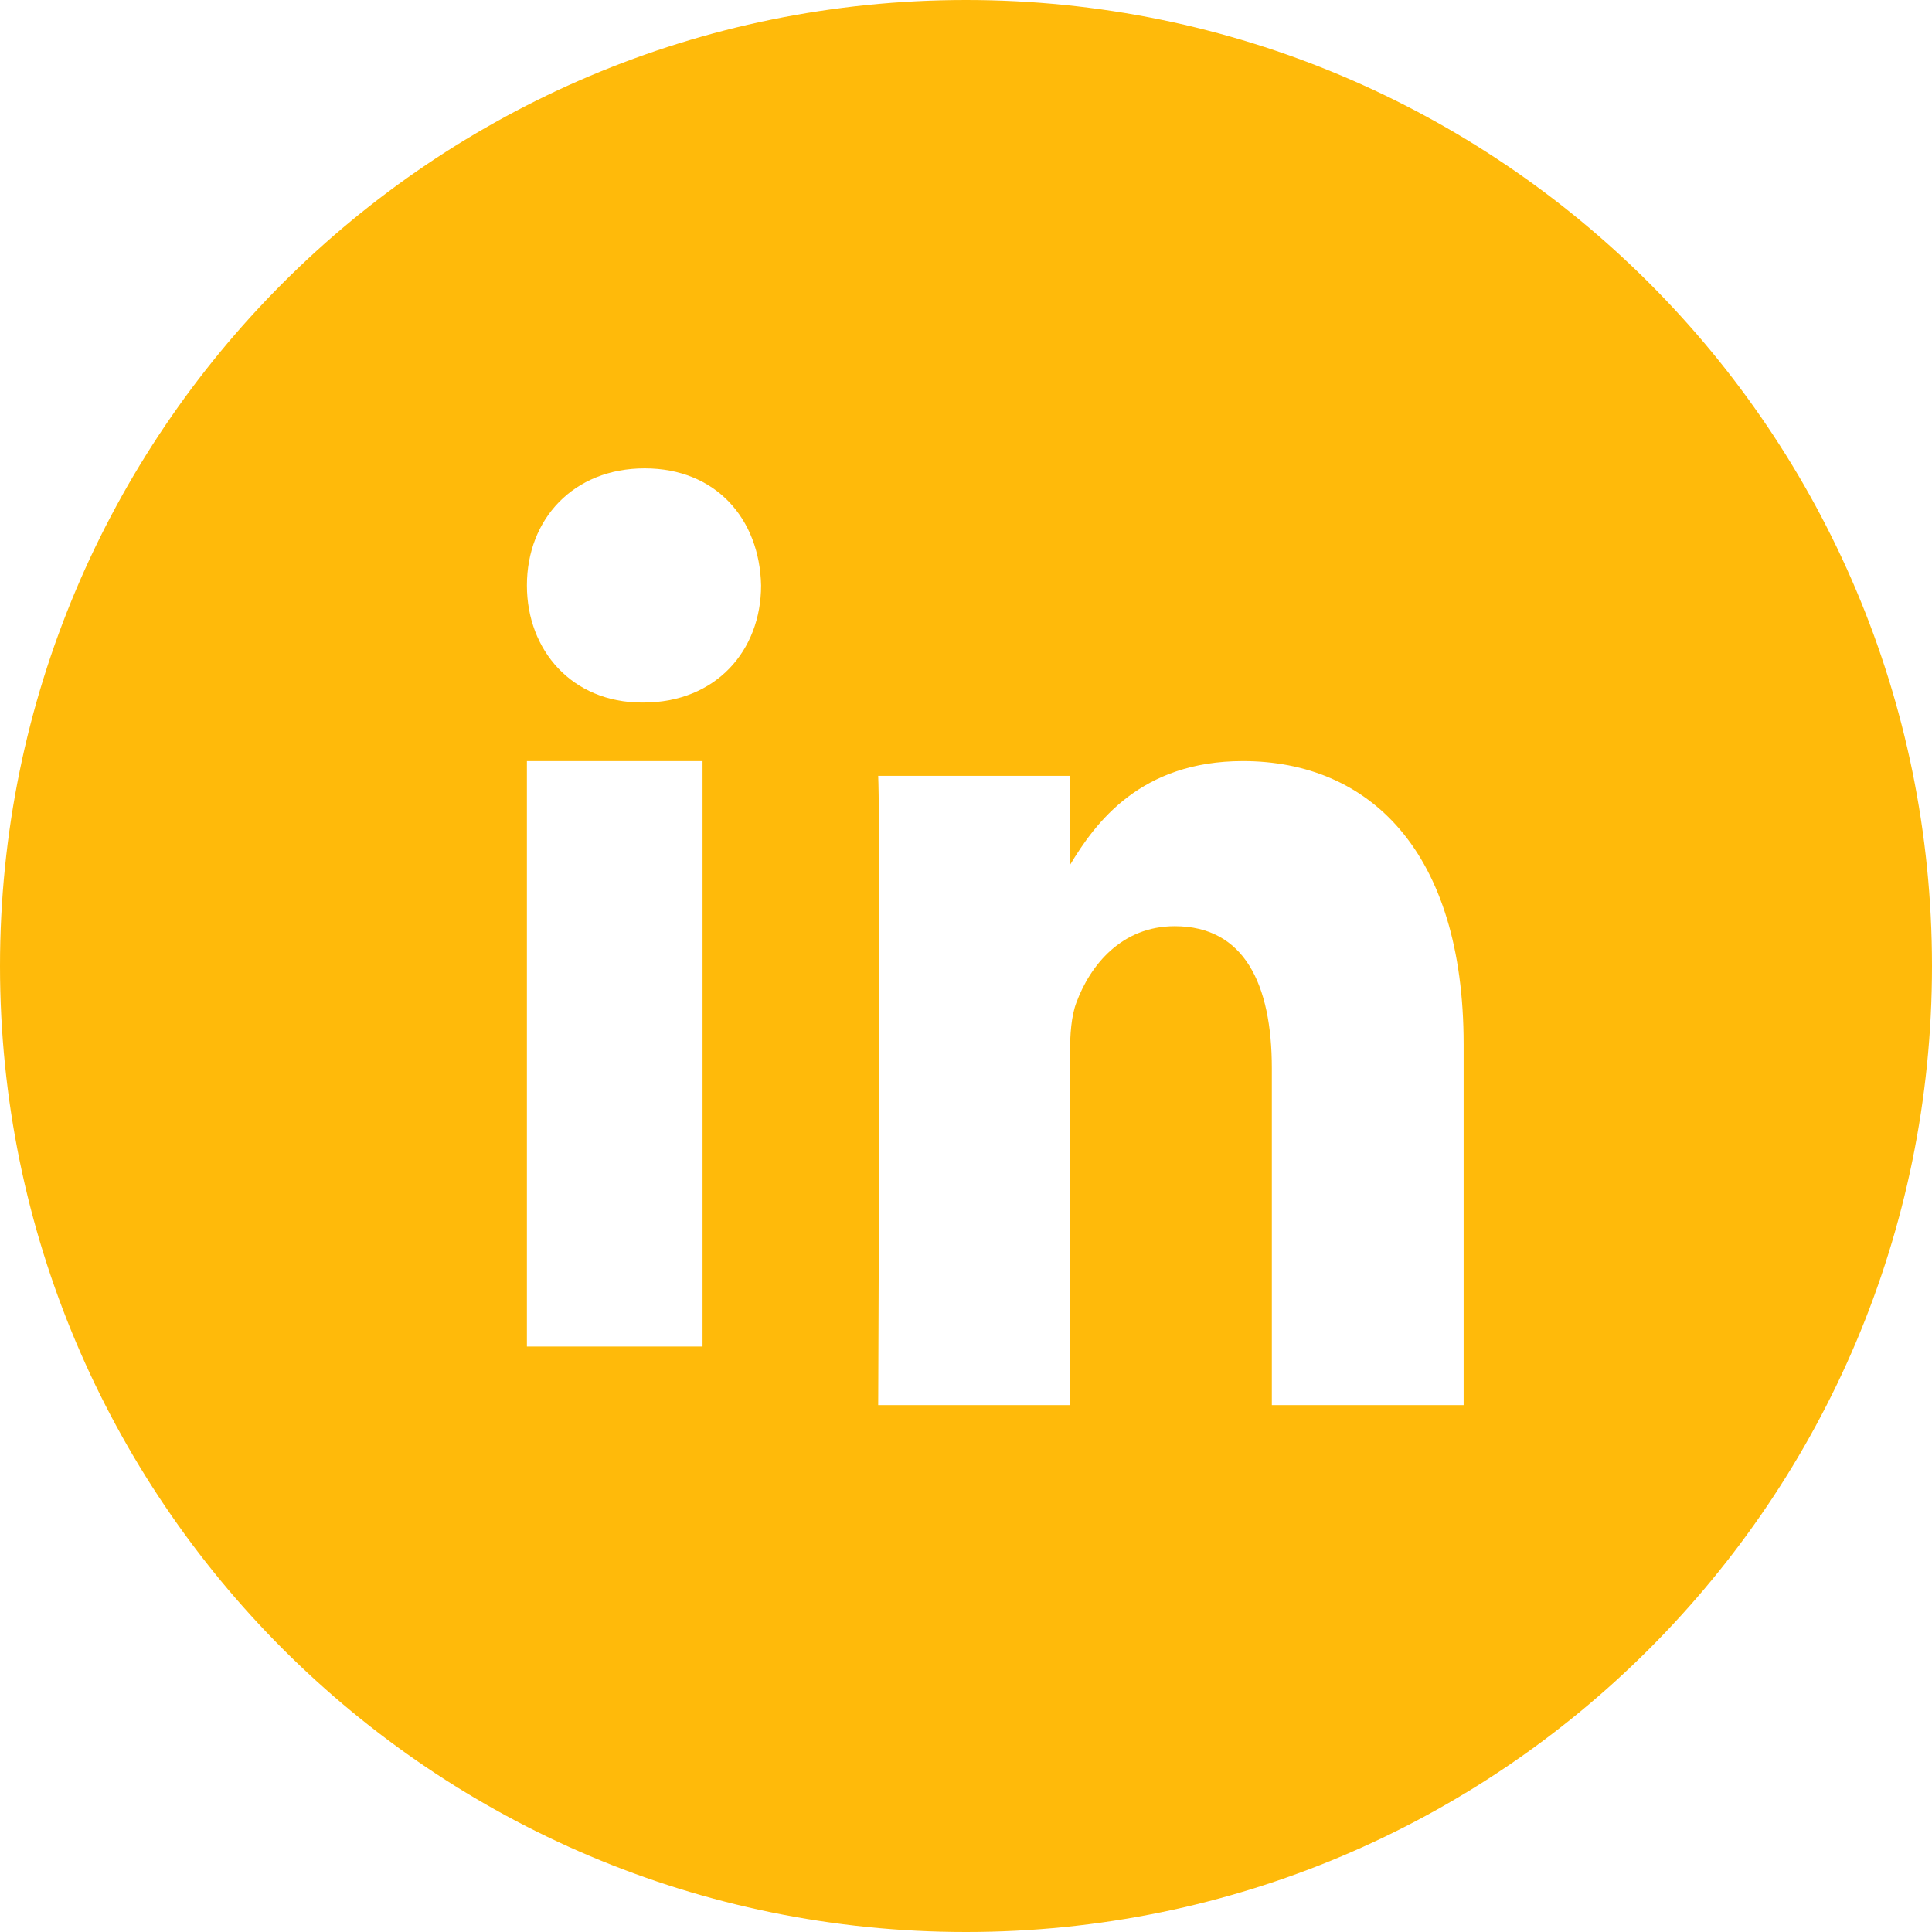 <?xml version="1.0" encoding="UTF-8"?>
<svg width="33px" height="33px" viewBox="0 0 33 33" version="1.1" xmlns="http://www.w3.org/2000/svg" xmlns:xlink="http://www.w3.org/1999/xlink">
    <title>LinkedIN_White</title>
    <g id="Page-1" stroke="none" stroke-width="1" fill="none" fill-rule="evenodd">
        <g id="0-Side-Menu" transform="translate(-930, -552)" fill="#FFBA0A">
            <g id="LinkedIN" transform="translate(930, 552)">
                <path d="M16.5,0 C25.613,0 33,7.387 33,16.5 C33,25.613 25.613,33 16.5,33 C7.387,33 0,25.613 0,16.5 C0,7.387 7.387,0 16.5,0 Z M21.229,13 C19.488,13 18.712,14.045 18.276,14.775 L18.276,14.775 L18.276,13.252 L15,13.252 C15.012,13.529 15.018,14.464 15.019,15.674 L15.019,17.353 C15.017,20.008 15.004,23.08 15.001,23.829 L15,24 L18.276,24 L18.276,17.997 C18.276,17.675 18.298,17.356 18.385,17.126 C18.622,16.484 19.16,15.82 20.065,15.82 C21.251,15.82 21.724,16.806 21.724,18.25 L21.724,18.25 L21.724,24 L25,24 L25,17.837 C25,14.536 23.384,13 21.229,13 Z M12,13 L9,13 L9,23 L12,23 L12,13 Z M11.012,8 C9.796,8 9,8.864 9,10 C9,11.111 9.773,12 10.966,12 L10.989,12 C12.229,12 13,11.111 13,10 C12.976,8.864 12.229,8 11.012,8 Z" id="Combined-Shape"></path>
            </g>
        </g>
    </g>
</svg>